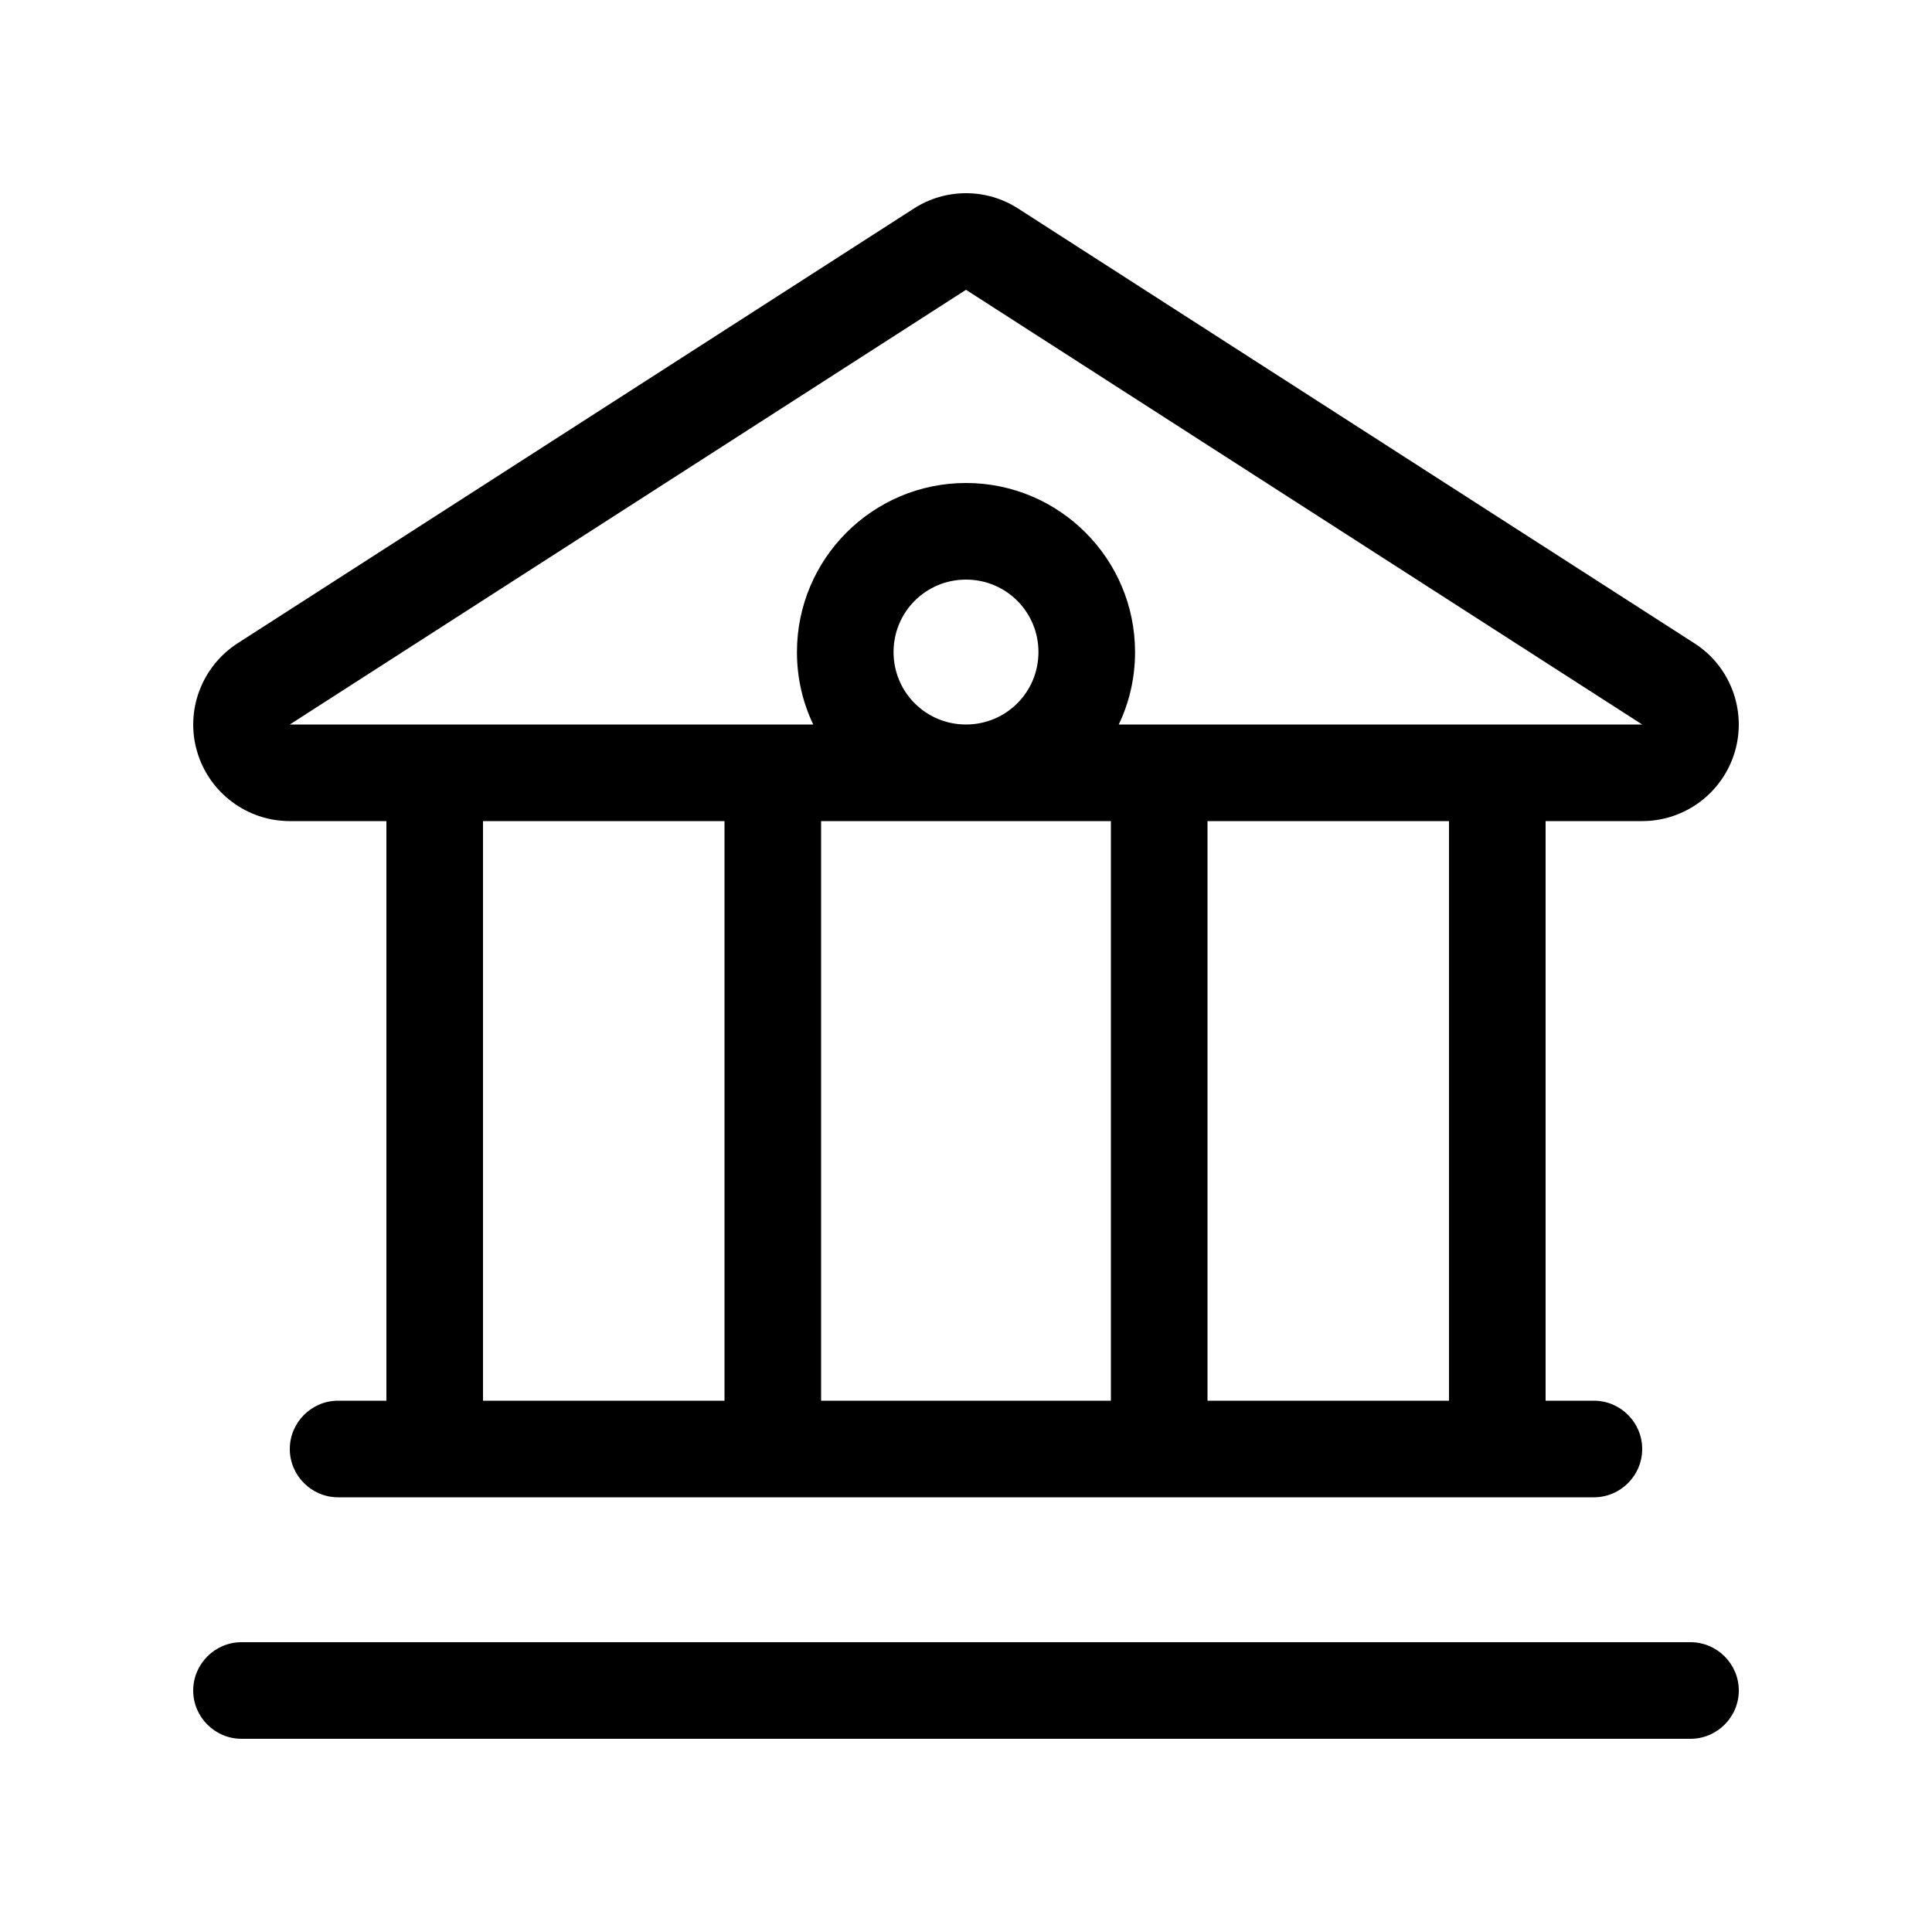<svg xmlns="http://www.w3.org/2000/svg" viewBox="0 0 640 640"><path d="M65.3 249C69.3 262.6 81.8 272 96 272L128 272L128 464L112 464C103.2 464 96 471.2 96 480C96 488.8 103.2 496 112 496L528 496C536.8 496 544 488.8 544 480C544 471.2 536.8 464 528 464L512 464L512 272L544 272C558.2 272 570.7 262.6 574.7 249C578.7 235.4 573.2 220.7 561.3 213.1L337.3 69.1C326.8 62.3 313.2 62.3 302.7 69.1L78.7 213.1C66.8 220.8 61.3 235.4 65.3 249zM160 464L160 272L240 272L240 464L160 464zM272 464L272 272L368 272L368 464L272 464zM370.6 240C374.1 232.7 376 224.6 376 216C376 185.1 350.9 160 320 160C289.1 160 264 185.1 264 216C264 224.6 265.9 232.7 269.4 240L96 240L320 96L544 240L370.6 240zM320 192C333.3 192 344 202.7 344 216C344 229.3 333.3 240 320 240C306.7 240 296 229.3 296 216C296 202.7 306.7 192 320 192zM400 464L400 272L480 272L480 464L400 464zM80 544C71.2 544 64 551.2 64 560C64 568.8 71.2 576 80 576L560 576C568.8 576 576 568.8 576 560C576 551.2 568.8 544 560 544L80 544z"></path></svg>